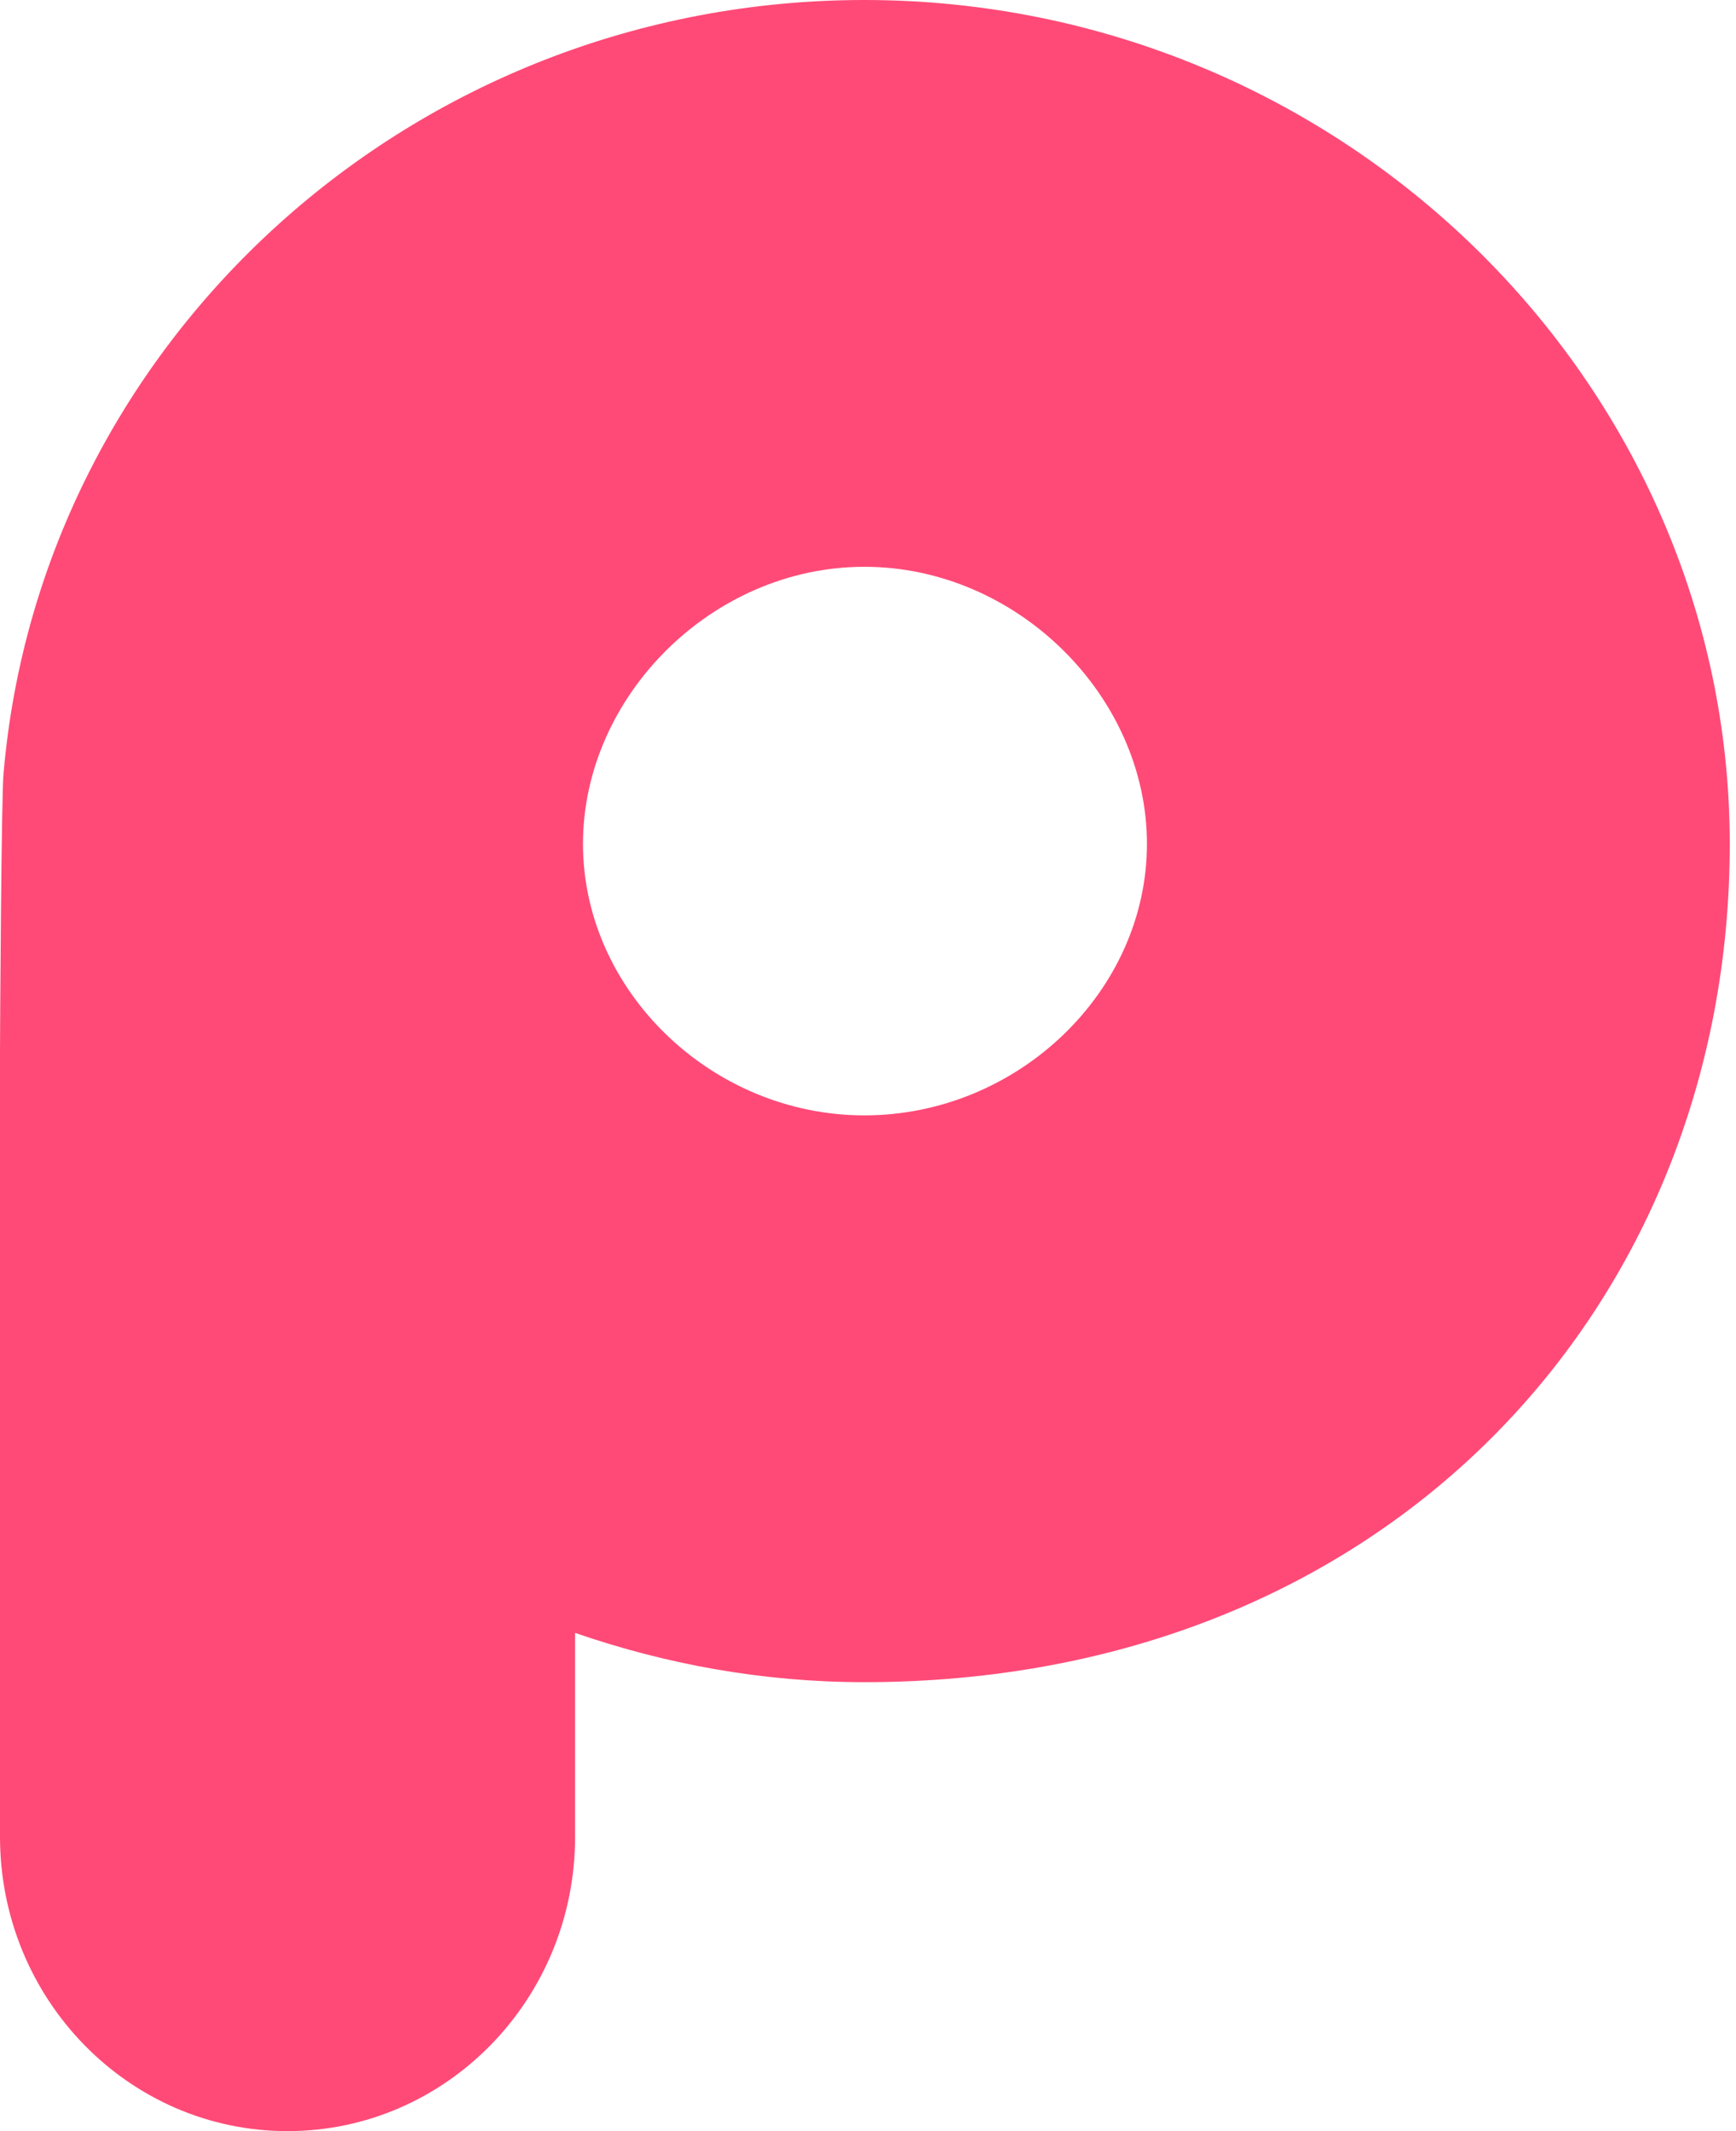 <?xml version="1.0" encoding="utf-8"?>
<svg xmlns="http://www.w3.org/2000/svg" fill="none" height="100%" overflow="visible" preserveAspectRatio="none" style="display: block;" viewBox="0 0 22 27" width="100%">
<path clip-rule="evenodd" d="M10.953 0C5.226 0 0.52 4.315 0.046 9.788C0.018 9.978 0 13.104 0 13.306V23.27C0 25.33 1.632 27 3.643 27C5.655 27 7.288 25.33 7.288 23.27V20.688C8.436 21.084 9.665 21.312 10.951 21.312C17.577 21.312 21.921 16.55 21.921 10.694C21.921 4.839 17.001 0 10.953 0ZM10.954 14.131C9.02 14.131 7.388 12.555 7.388 10.691C7.388 8.828 9.02 7.181 10.954 7.181C12.889 7.181 14.535 8.822 14.535 10.691C14.535 12.561 12.896 14.131 10.954 14.131Z" fill="#FF4A77" fill-rule="evenodd" id="Vector"/>
</svg>